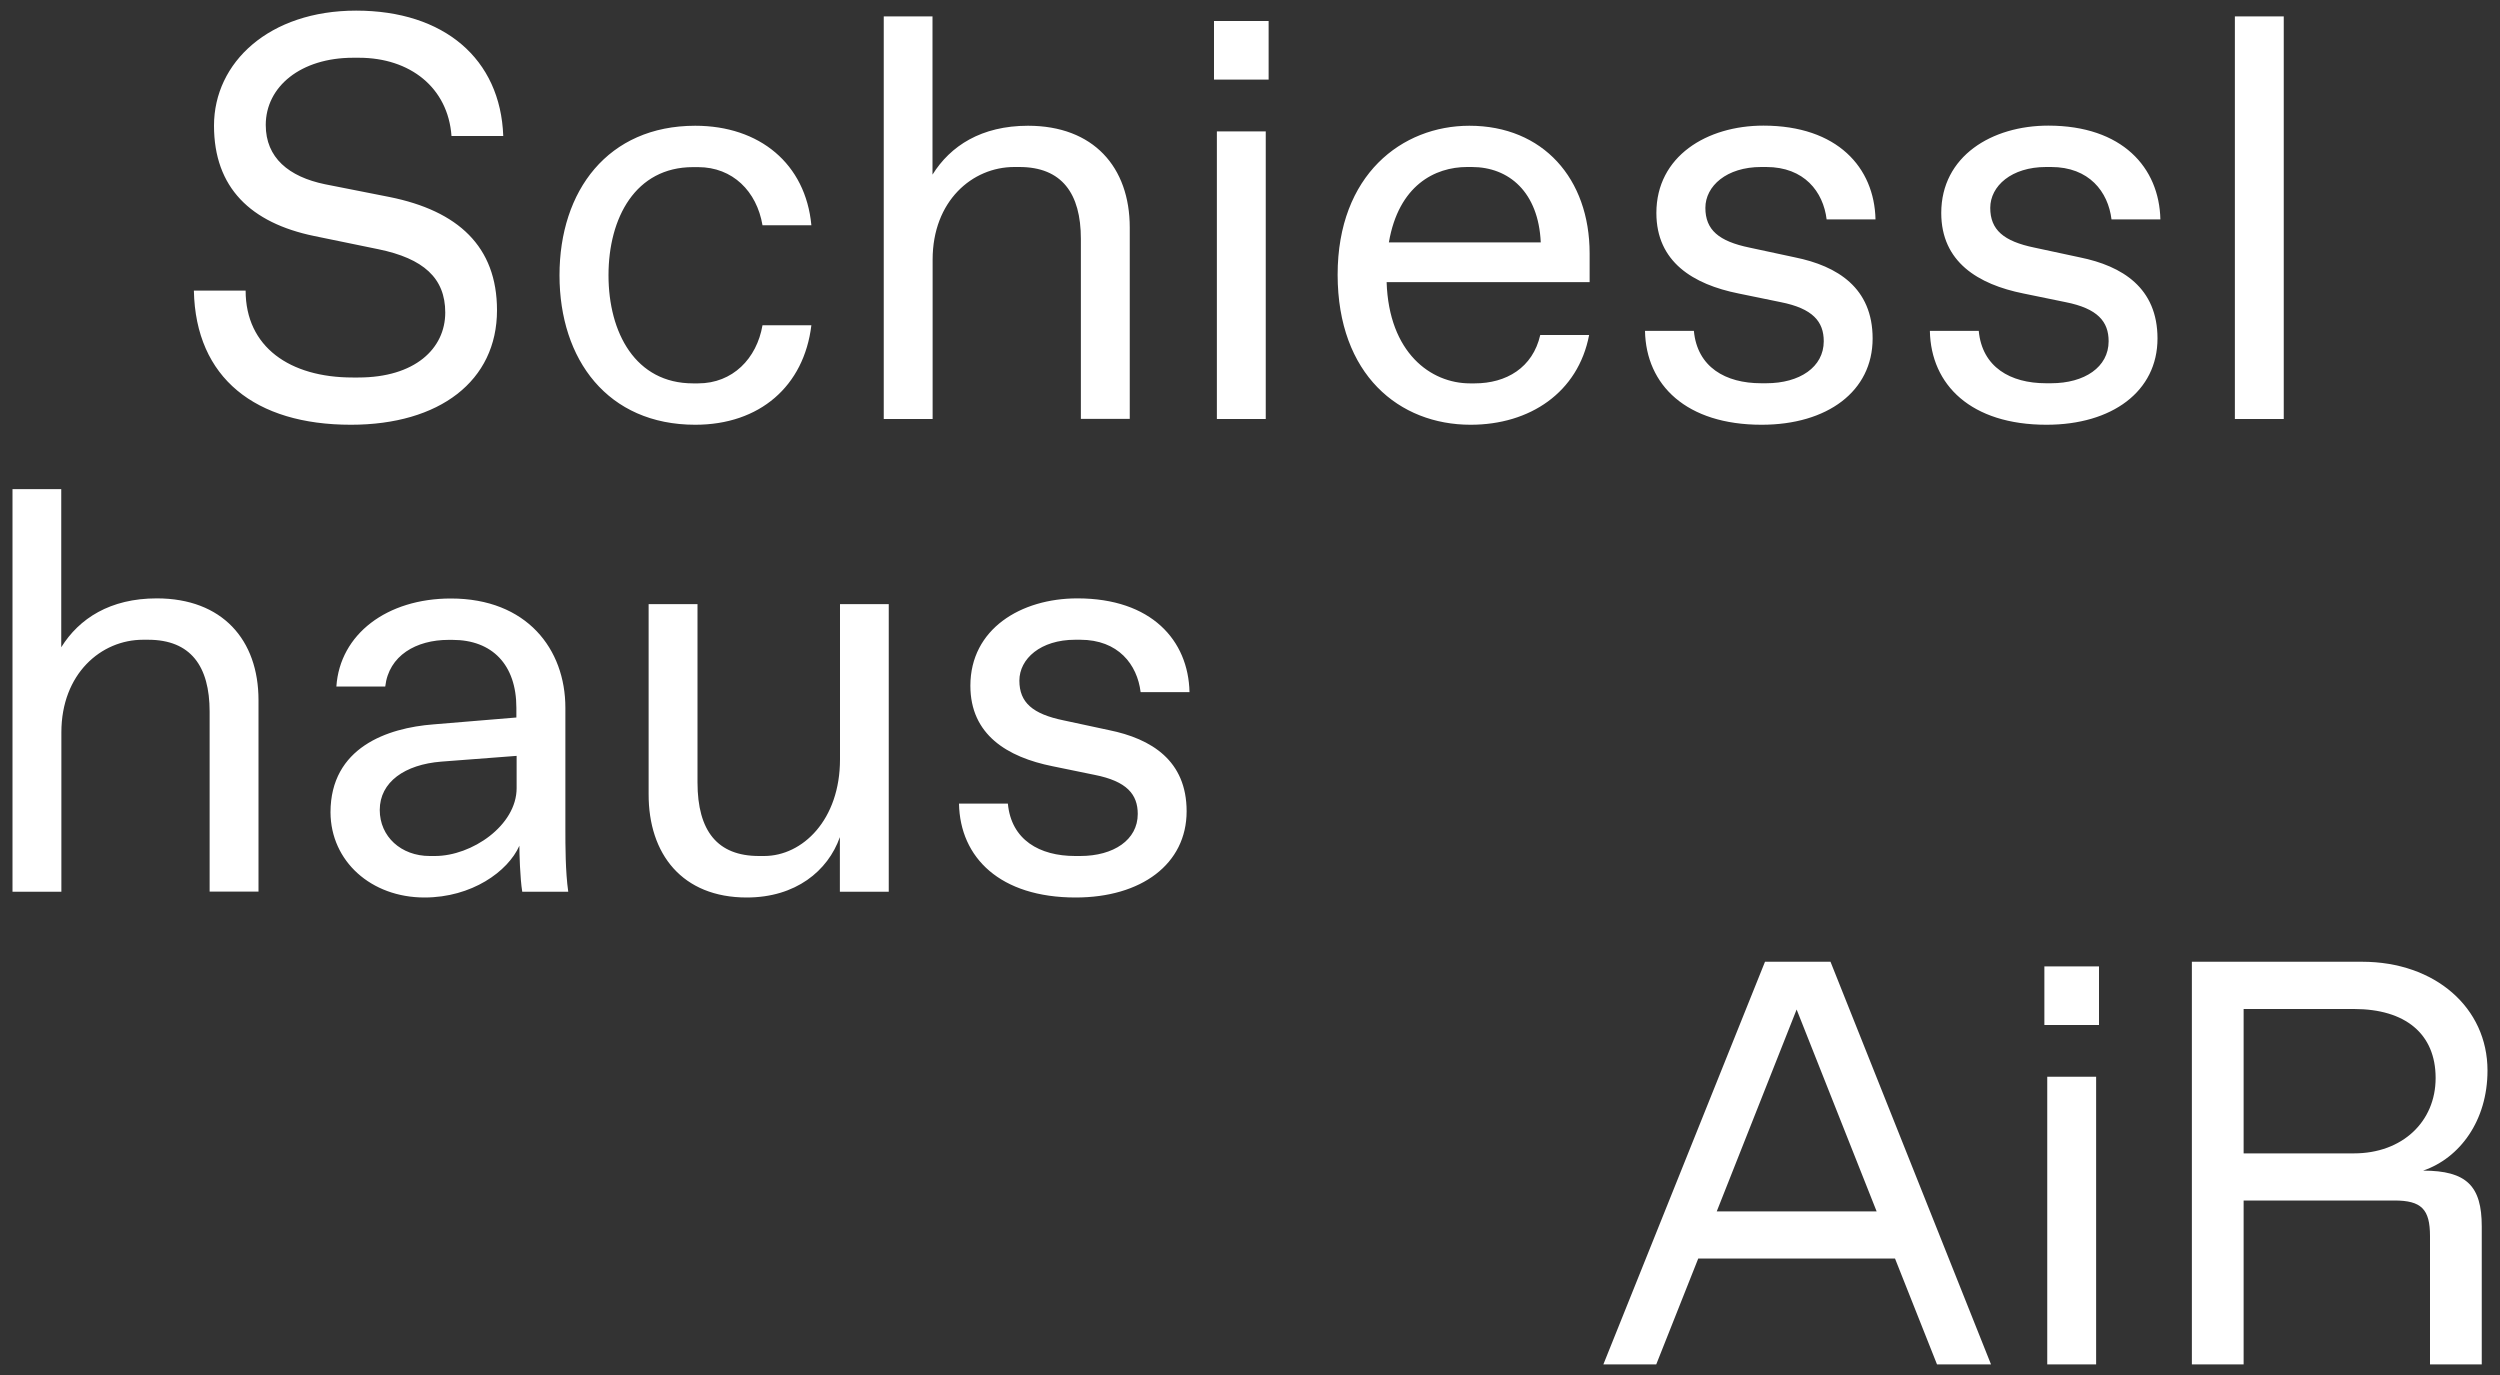 <?xml version="1.0" encoding="utf-8"?>
<!-- Generator: Adobe Illustrator 24.2.0, SVG Export Plug-In . SVG Version: 6.00 Build 0)  -->
<svg version="1.1" id="Ebene_1" xmlns="http://www.w3.org/2000/svg" xmlns:xlink="http://www.w3.org/1999/xlink" x="0px" y="0px"
	 viewBox="0 0 2000 1100" style="enable-background:new 0 0 2000 1100;" xml:space="preserve">
<rect x="0" y="0" width="2000" height="1100" fill="#333333" stroke="none"/>
<g>
	<defs>
		<rect id="SVGID_1_" x="10" y="8.5" width="1980" height="1083"/>
	</defs>
	<clipPath id="SVGID_2_">
		<use xlink:href="#SVGID_1_"  style="overflow:visible;"/>
	</clipPath>
	<path style="clip-path:url(#SVGID_2_);fill:#FFFFFF;" d="M1794.9,807.2h88.3c41,0,65.3,19.8,65.3,55.2c0,35-26.7,60.3-65.3,60.3
		h-88.3V807.2z M1794.9,1091.5V960.4h120.6c21.6,0,28.5,6.9,28.5,28.5v102.6h41.4V981.1c0-32.2-12-44.6-46.9-44.6
		c29.4-10.1,51.5-40,51.5-80.1c0-50.2-41.9-87-100.3-87h-136.2v322.1H1794.9z M1676.9,861.4h-39.1v230.1h39.1V861.4z M1679.2,773.1
		h-43.7V820h43.7V773.1z M1437.3,807.6l64,161.5h-127.9L1437.3,807.6z M1592.8,1091.5l-128.4-322.1H1412l-129.3,322.1h42.3
		l33.6-84.7H1516l33.6,84.7H1592.8z"/>
	<path style="clip-path:url(#SVGID_2_);fill:#FFFFFF;" d="M860.5,718c52.5,0,88.8-26.7,88.8-69c0-40.5-28.1-58-62.1-64.9l-36.3-7.8
		c-24.8-5.1-35.4-14.3-35.4-31.8c0-17.5,17-32.7,44.6-32.7h4.1c30.4,0,45.6,19.8,48.3,41.9h39.1c-0.9-41.4-30.4-75-89.7-75
		c-45.1,0-85.6,24.4-85.6,69.9c0,39.1,29.4,57.1,65.8,64.4l33.6,6.9c25.8,5.1,34.5,15.6,34.5,31.3c0,20.7-19.3,33.6-46,33.6h-4.1
		c-28.5,0-51.1-12.9-53.8-41.9h-39.1C768,686.2,800.2,718,860.5,718 M597.4,718c39.1,0,64.9-21.2,74.5-48.3v43.7h39.1V483.3H672
		v124.2c0,48.3-29.9,77.3-60.7,77.3h-4.1c-33.1,0-49.2-19.8-49.2-58.9V483.3h-39.1v151.8C518.7,683.4,545.9,718,597.4,718
		 M343.8,684.8c-23,0-40-15.6-40-36.8c0-22.5,20.2-36.4,49.2-38.7l60.3-4.6v25.8c0,29.9-35.9,54.3-65.3,54.3H343.8z M339.6,718
		c37.7,0,66.7-20.7,75.9-41.4c0,5.5,0.5,25.8,2.3,36.8h36.8c-2.3-16.1-2.3-36.8-2.3-50.6v-96.6c0-46.9-30.8-87.4-91.6-87.4
		c-51.1,0-88.8,28.5-91.6,70.4h39.1c2.8-24.8,24.8-37.3,50.6-37.3h3.2c31.7,0,51.1,19.8,51.1,54.3v7.8l-66.3,5.5
		c-36.8,2.8-82.4,18.4-82.4,70.4C264.6,689,296.9,718,339.6,718 M49.1,713.4V585.9c0-46.9,31.8-74.1,65.3-74.1h4.1
		c34.1,0,49.2,21.2,49.2,57.5v144h39.1V560.1c0-48.3-29-81.4-81.4-81.4c-37.3,0-62.1,16.1-76.4,39.1V391.3H10v322.1H49.1z"/>
	<path style="clip-path:url(#SVGID_2_);fill:#FFFFFF;" d="M1827,13.1h-39.1v322.1h39.1V13.1z M1637.2,339.8
		c52.5,0,88.8-26.7,88.8-69c0-40.5-28.1-58-62.1-64.9l-36.3-7.8c-24.8-5.1-35.4-14.3-35.4-31.8c0-17.5,17-32.7,44.6-32.7h4.1
		c30.4,0,45.6,19.8,48.3,41.9h39.1c-0.9-41.4-30.4-75-89.7-75c-45.1,0-85.6,24.4-85.6,69.9c0,39.1,29.4,57.1,65.8,64.4l33.6,6.9
		c25.8,5.1,34.5,15.6,34.5,31.3c0,20.7-19.3,33.6-46,33.6h-4.1c-28.5,0-51.1-12.9-53.8-41.9h-39.1
		C1544.7,308,1576.9,339.8,1637.2,339.8 M1409.3,339.8c52.5,0,88.8-26.7,88.8-69c0-40.5-28.1-58-62.1-64.9l-36.3-7.8
		c-24.8-5.1-35.4-14.3-35.4-31.8c0-17.5,17-32.7,44.6-32.7h4.1c30.4,0,45.6,19.8,48.3,41.9h39.1c-0.9-41.4-30.4-75-89.7-75
		c-45.1,0-85.6,24.4-85.6,69.9c0,39.1,29.4,57.1,65.8,64.4l33.6,6.9c25.8,5.1,34.5,15.6,34.5,31.3c0,20.7-19.3,33.6-46,33.6h-4.1
		c-28.5,0-51.1-12.9-53.8-41.9h-39.1C1316.8,308,1349,339.8,1409.3,339.8 M1111.1,193.9c7.8-45.6,36.8-60.3,62.6-60.3h3.7
		c29.9,0,53.4,20.2,55.2,60.3H1111.1z M1176.5,339.8c47.4,0,86-25.8,94.8-71.8h-39.1c-6,26.2-27.2,38.7-52.5,38.7h-3.7
		c-31.3,0-64.9-24.4-66.7-81h162.4v-23c0-59.8-37.3-102.1-96.2-102.1c-53.8,0-105.4,39.1-105.4,119.2
		C1070.2,299.8,1119.4,339.8,1176.5,339.8 M1012.6,105.1h-39.1v230.1h39.1V105.1z M1014.9,16.8h-43.7v46.9h43.7V16.8z M746.1,335.2
		V207.7c0-46.9,31.7-74.1,65.3-74.1h4.1c34,0,49.2,21.2,49.2,57.5v144h39.1V182c0-48.3-29-81.4-81.4-81.4
		c-37.3,0-62.1,16.1-76.4,39.1V13.1H707v322.1H746.1z M556.2,339.8c51.5,0,87-30.8,92.9-79.6H610c-4.6,26.7-23.9,46.5-51.5,46.5
		h-4.1c-46,0-67.6-40.5-67.6-86.5c0-46,21.6-86.5,67.6-86.5h4.1c27.6,0,46.9,19.3,51.5,46.5h39.1c-4.6-49.2-41.4-79.6-92.9-79.6
		c-69.9,0-108.6,52-108.6,119.6C447.6,287.8,486.2,339.8,556.2,339.8 M280.7,339.8c70.9,0,116.9-35,116.9-91.6
		c0-51.1-31.3-79.6-86-90.6L260,147.4c-29-6-47.4-21.2-47.4-47.4c0-30.8,28.1-53.8,69.9-53.8h4.6c41,0,71.3,23.9,74.1,62.6h41.4
		C400.4,47.1,355.3,8.5,284.9,8.5c-69.5,0-113.7,41.4-113.7,92c0,49.7,29.4,77.8,80.1,88.3l51.5,10.6c35.9,7.4,53.4,23,53.4,50.6
		c0,29-24.4,52-69.5,52h-4.6c-50.2,0-85.6-24.4-85.6-69.5h-41.4C156.5,302.5,204.3,339.8,280.7,339.8"/>
</g>
</svg>
